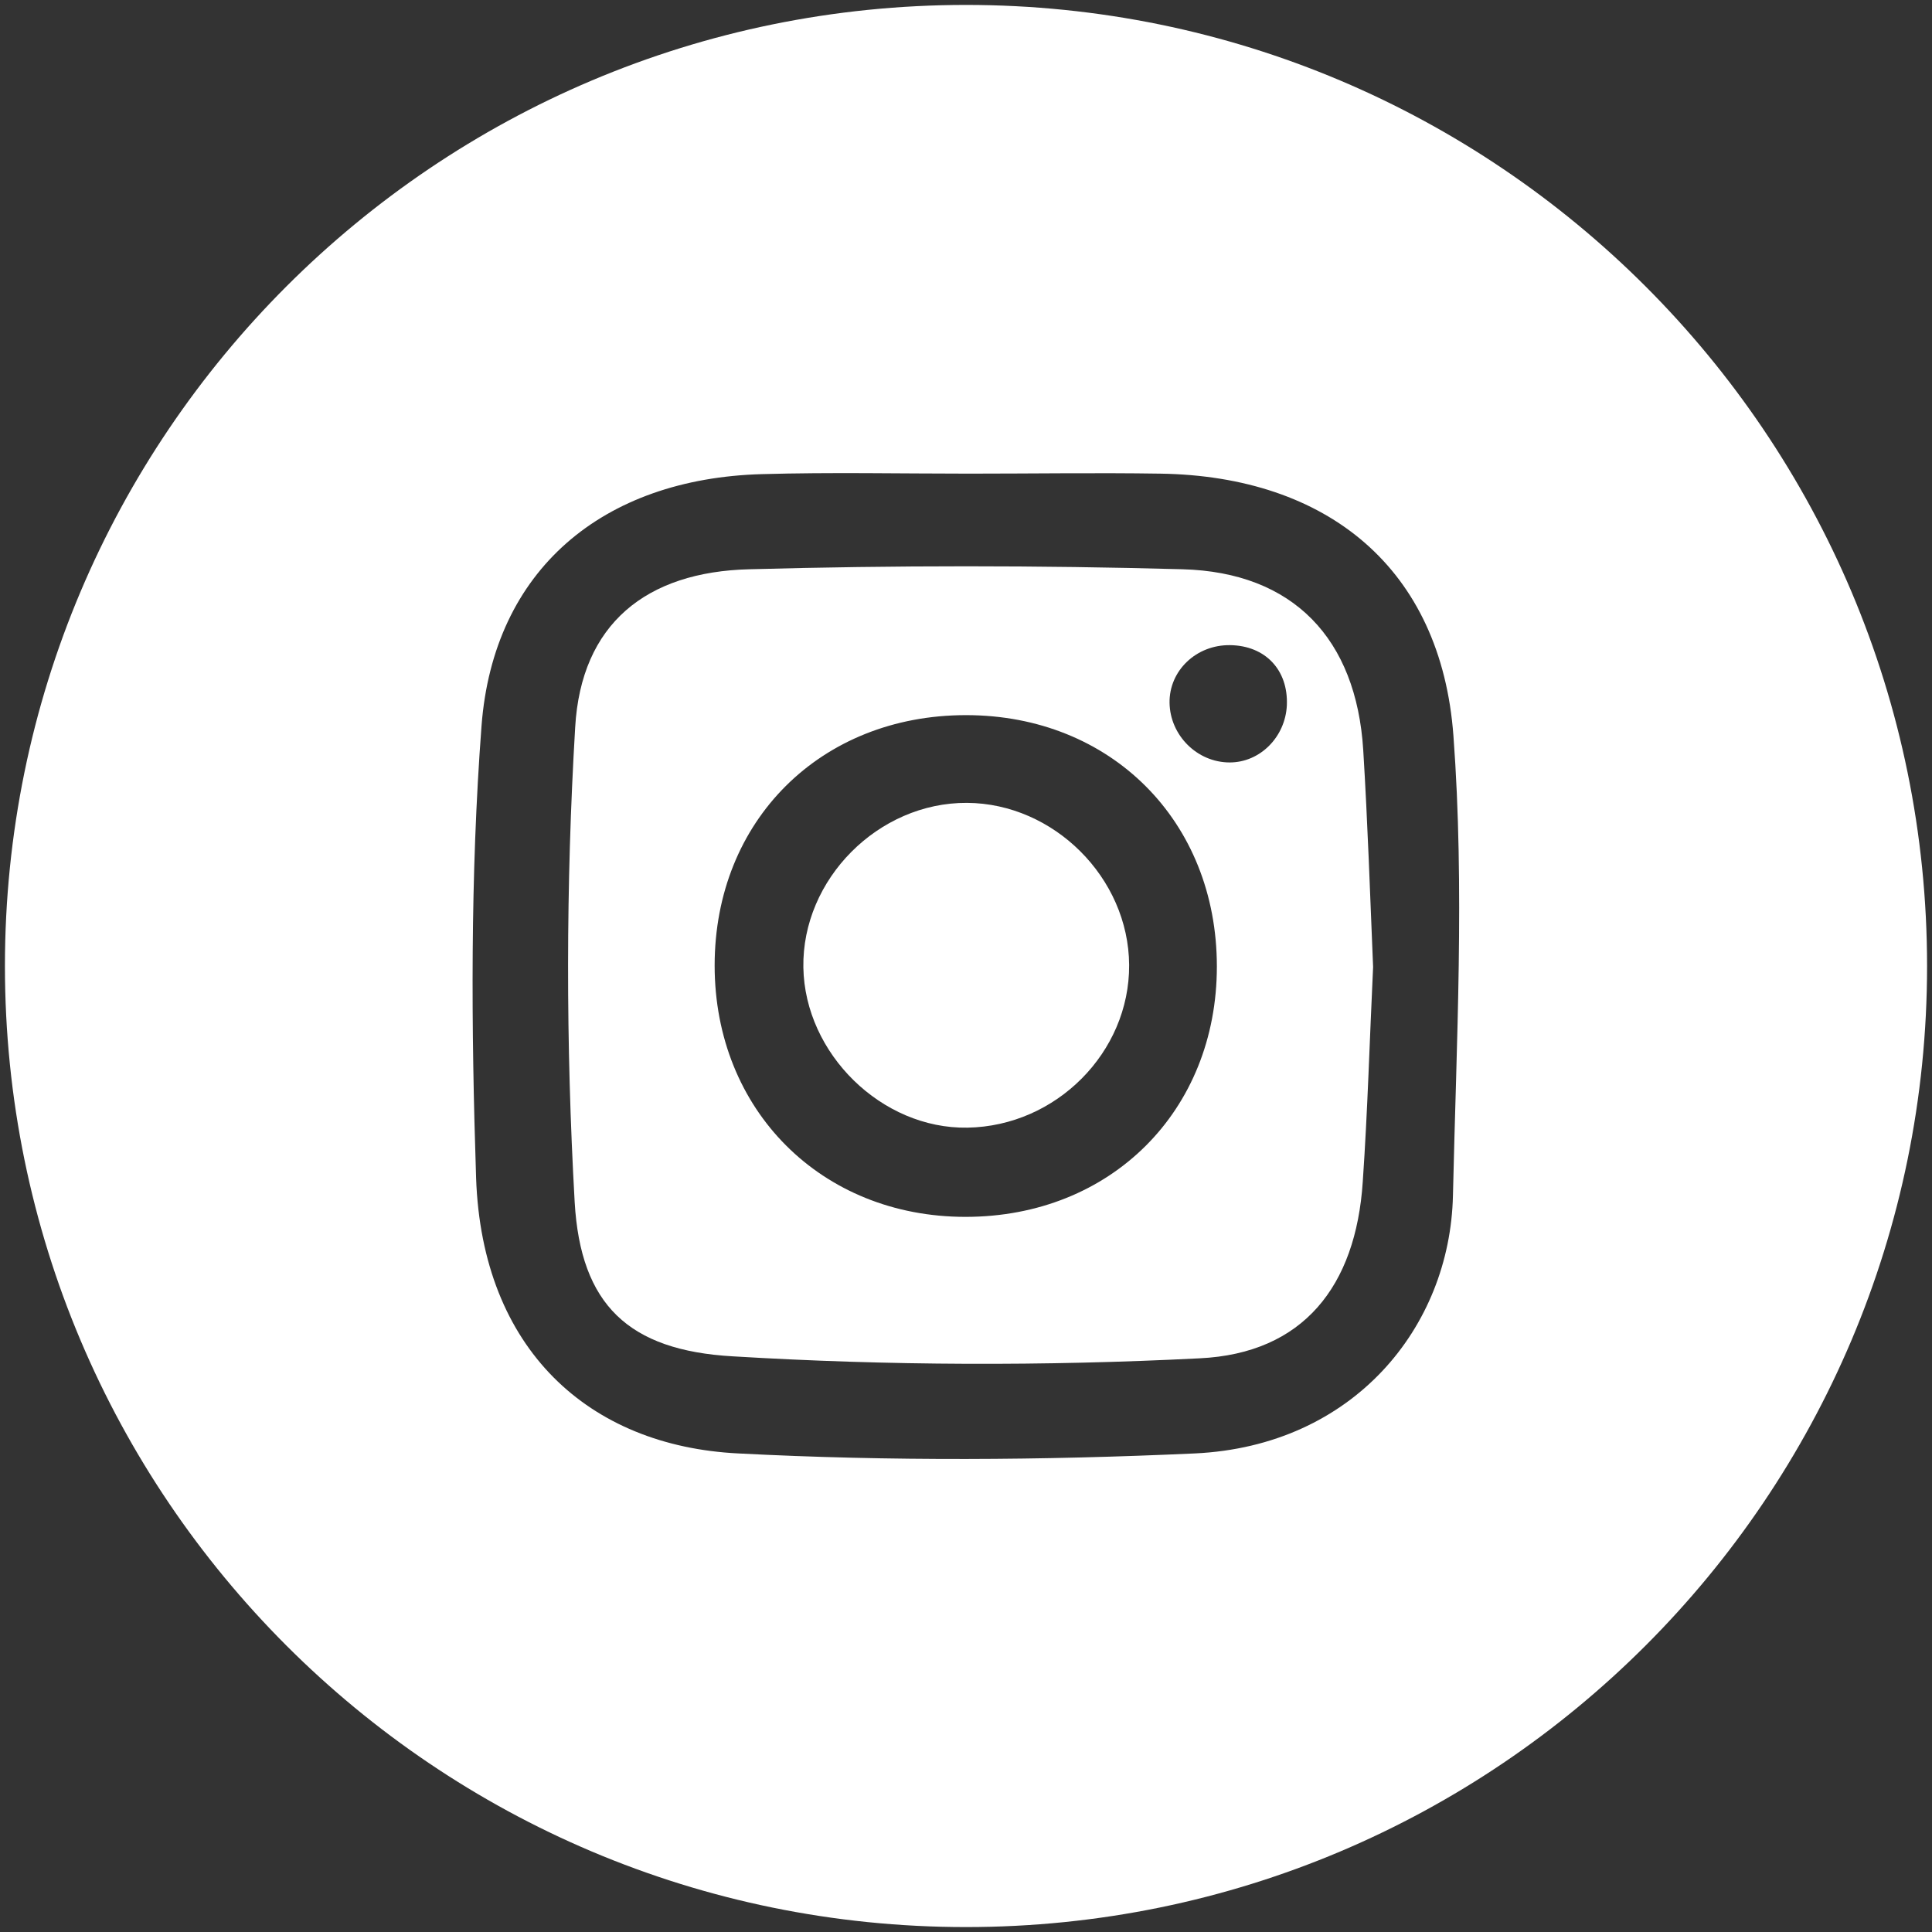 <?xml version="1.0" encoding="utf-8"?>
<!-- Generator: Adobe Illustrator 22.1.0, SVG Export Plug-In . SVG Version: 6.00 Build 0)  -->
<svg version="1.1" id="Layer_1" xmlns="http://www.w3.org/2000/svg" xmlns:xlink="http://www.w3.org/1999/xlink" x="0px" y="0px"
	 viewBox="0 0 392 392" style="enable-background:new 0 0 392 392;" xml:space="preserve">
<rect x="0" y="0" width="392" height="392" fill="#333333" stroke="none"/>
<style type="text/css">
	.st0{fill:#FFFFFF;}
</style>
<g>
	<path class="st0" d="M196,1C88.3,1,1,88.3,1,196s87.3,195,195,195s195-87.3,195-195S303.7,1,196,1z M294.8,242.6
		c-0.6,26.7-20.2,50.8-52.4,52.3c-30.8,1.4-61.8,1.6-92.6,0c-30.3-1.5-52-21.1-53.2-55.9c-1-30.5-1.2-61.3,1.1-91.7
		c2.4-31.7,24.6-50.2,56.9-51.1c14-0.4,28-0.1,42-0.1v0c12.9,0,25.9-0.2,38.8,0c34,0.5,57,19.3,59.5,53.2
		C297.2,180.2,295.5,211.5,294.8,242.6z"/>
	<path class="st0" d="M276.6,152.2c-1.4-22.6-14.2-36.1-36.7-36.7c-29.2-0.8-58.5-0.8-87.8,0c-21,0.5-34.2,11.1-35.4,32.1
		c-1.9,32-1.9,64.3-0.1,96.3c1.2,20.8,10.9,30.1,32.1,31.3c31.5,1.9,63.2,2,94.7,0.4c21-1,31.7-14.6,33.1-35.8
		c1-14.5,1.4-29,2.1-43.6C278,181.7,277.5,166.9,276.6,152.2z M195.9,246.9c-29.3,0-50.9-21.7-50.9-51c0-29.4,21.5-50.8,51-50.8
		c29.4,0,50.9,21.5,50.9,51C246.9,225.4,225.4,246.9,195.9,246.9z M249.5,154.7c-6.6,0-12.1-5.5-12.2-12.1
		c-0.1-6.5,5.4-11.8,12.3-11.7c7.1,0.1,11.8,5,11.5,12.2C260.8,149.5,255.7,154.7,249.5,154.7z"/>
	<path class="st0" d="M229.1,195.8c0.1,17.7-14.8,32.7-32.8,33c-17.4,0.3-33-15-33.3-32.5c-0.3-17.9,15.2-33.5,33.2-33.4
		C213.8,163,229,178.1,229.1,195.8z"/>
</g>
</svg>
